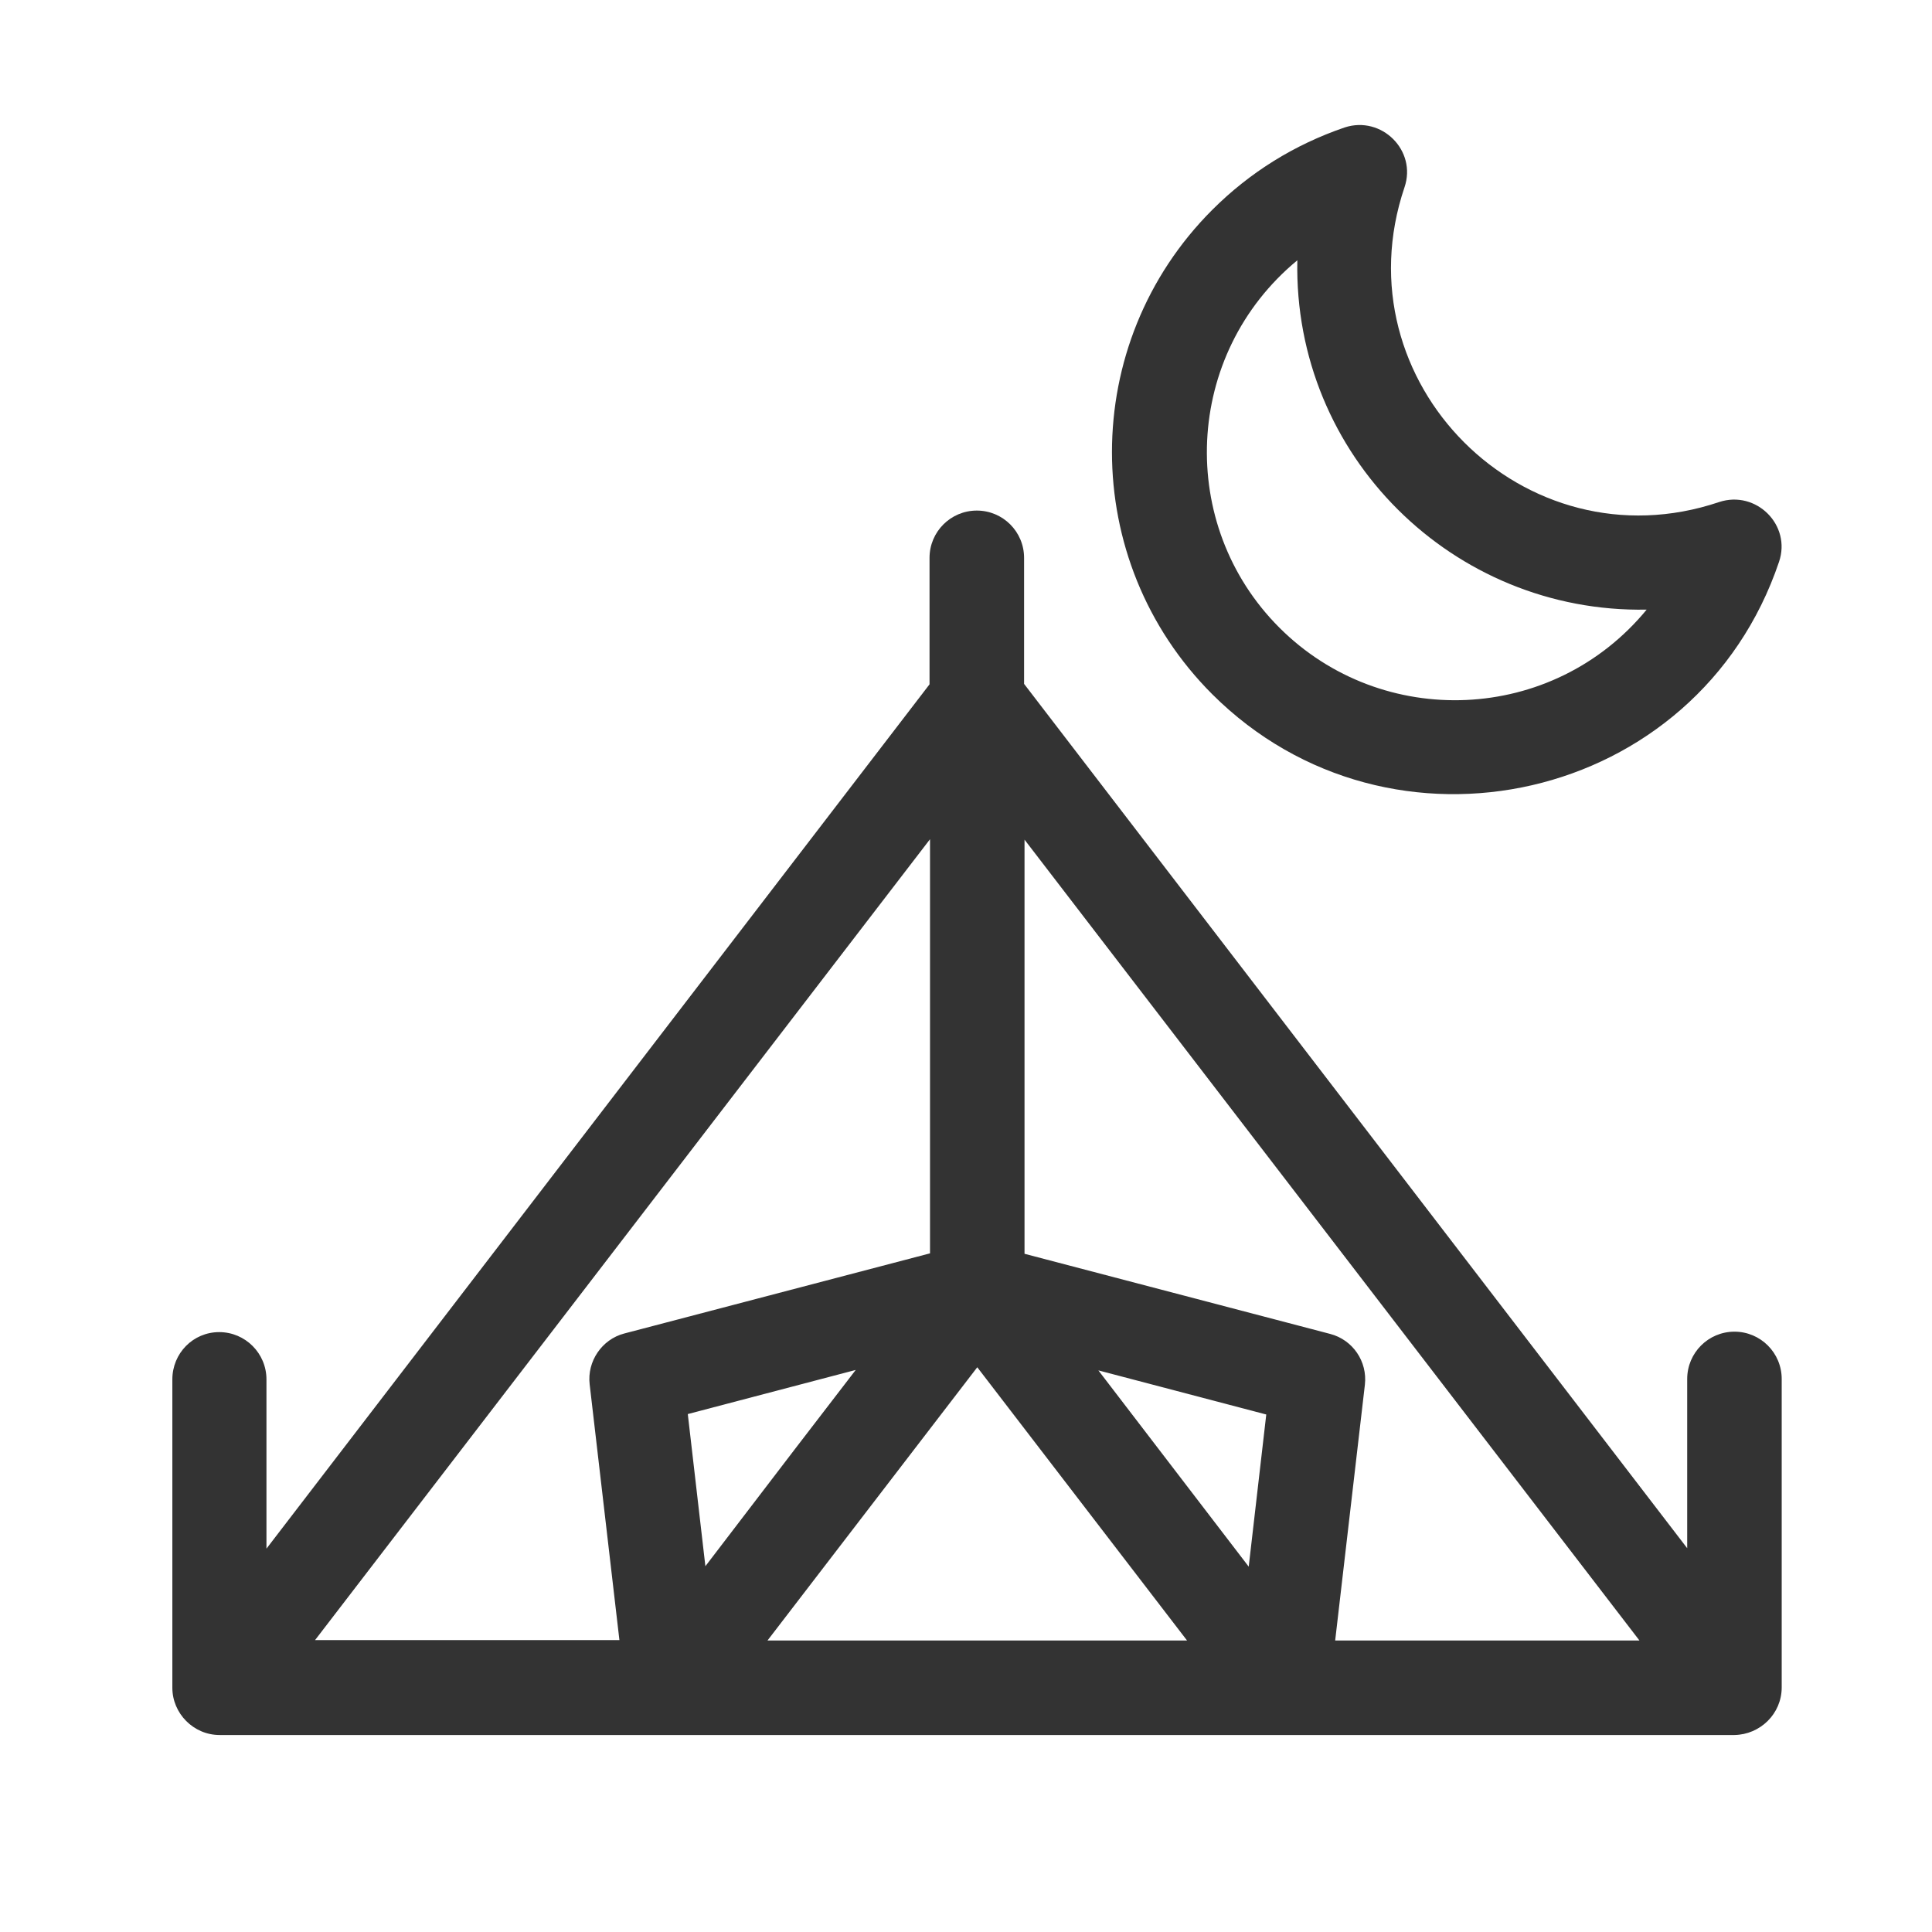 <svg width="48" height="48" viewBox="0 0 48 48" fill="none" xmlns="http://www.w3.org/2000/svg">
<path d="M44.266 41.921V34.26C44.266 33.611 43.741 33.085 43.092 33.085C42.443 33.085 41.918 33.611 41.918 34.26V38.465L25.443 16.991V13.86C25.443 13.211 24.918 12.685 24.269 12.685C23.62 12.685 23.094 13.211 23.094 13.86V17.002L6.62 38.476V34.271C6.62 33.622 6.094 33.096 5.446 33.096C4.797 33.096 4.282 33.622 4.282 34.271V41.932C4.282 42.57 4.808 43.106 5.457 43.106H43.092C43.73 43.095 44.266 42.581 44.266 41.921ZM27.289 34.047L31.46 35.143L31.024 38.923L27.289 34.047ZM17.525 38.912L17.088 35.132L21.26 34.036L19.739 36.016L17.525 38.912ZM23.106 20.85V31.139L15.511 33.13C14.952 33.276 14.583 33.824 14.65 34.394L15.389 40.747H7.828L23.106 20.85ZM19.068 40.758L24.28 33.969L29.492 40.758H19.068ZM33.172 40.758L33.91 34.405C33.977 33.824 33.608 33.287 33.048 33.141L25.454 31.15V20.861L40.732 40.758H33.172Z" fill="#333333"/>
<path d="M44.199 13.96C44.512 13.043 43.629 12.171 42.712 12.473C37.869 14.106 33.261 9.486 34.894 4.655C35.207 3.738 34.324 2.865 33.406 3.167C32.165 3.592 31.058 4.275 30.118 5.214C26.796 8.536 26.796 13.927 30.118 17.248C34.547 21.666 42.175 19.955 44.199 13.96ZM32.232 6.467C32.131 11.321 36.102 15.235 40.911 15.146C38.574 17.986 34.335 18.143 31.785 15.593C29.235 13.043 29.402 8.804 32.232 6.467Z" fill="#333333"/>
</svg>
